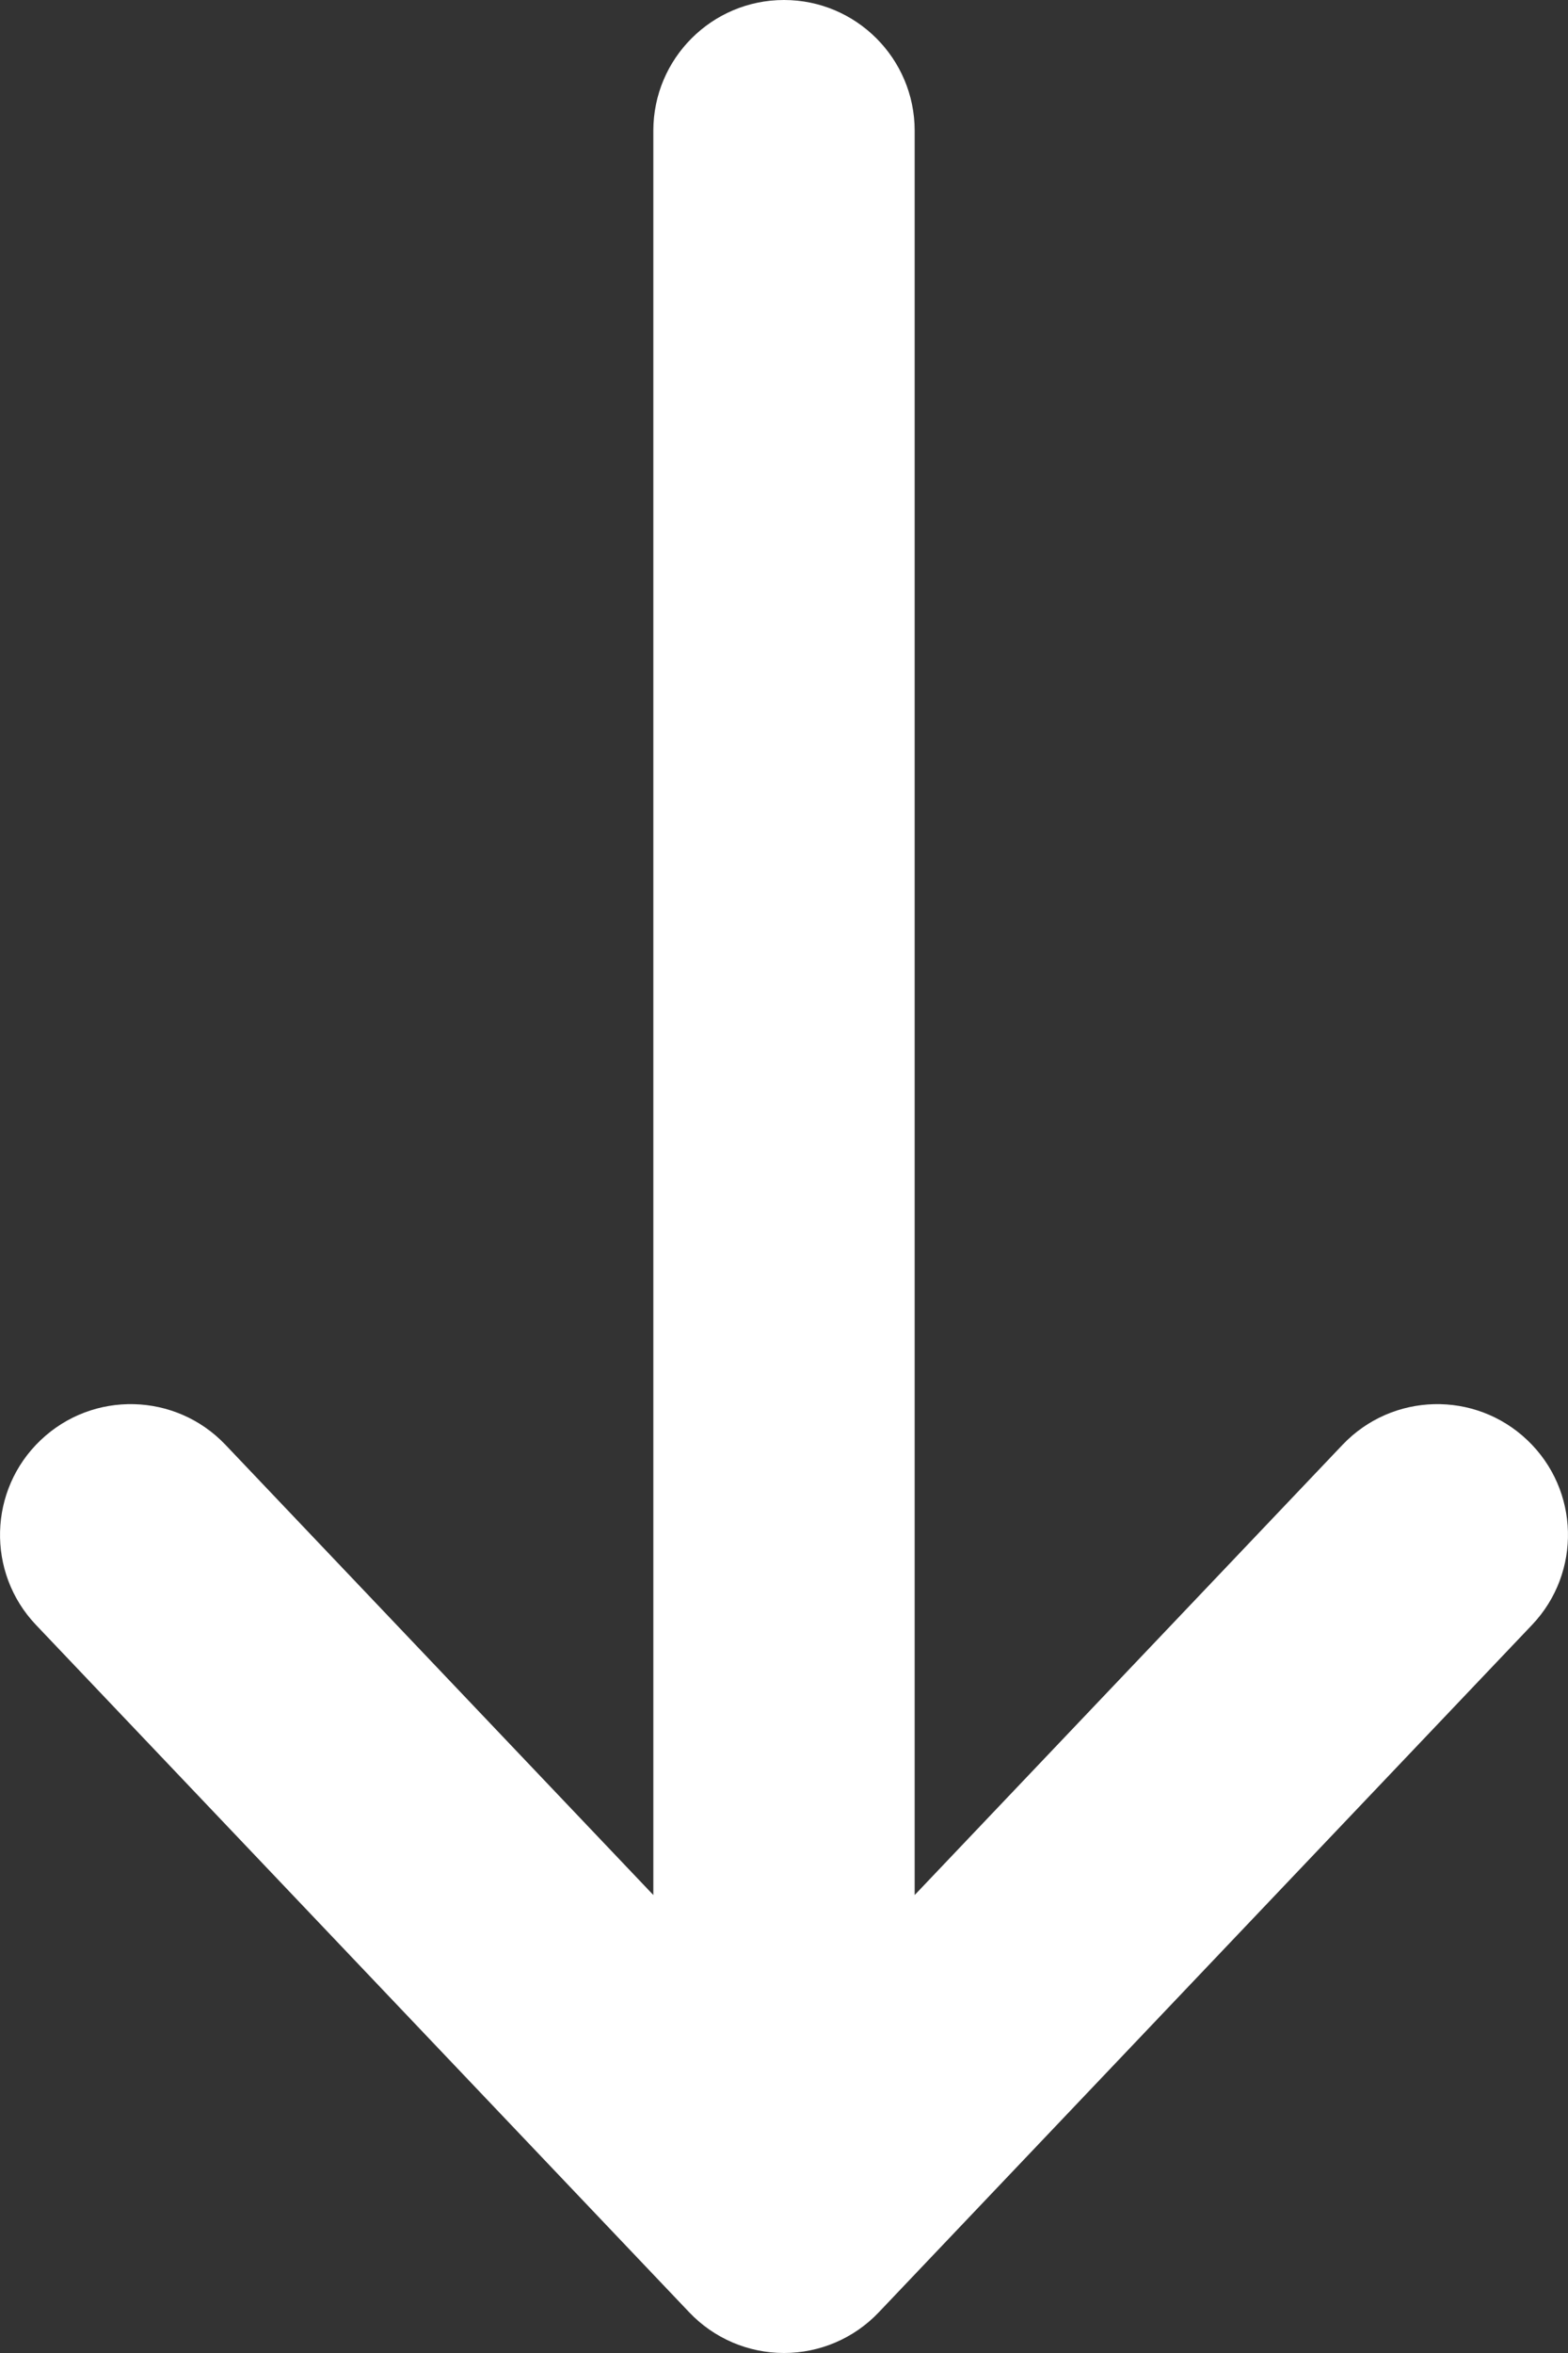 <svg width="12" height="18" viewBox="0 0 12 18" fill="none" xmlns="http://www.w3.org/2000/svg">
<rect x="0" y="0" width="12" height="18" fill="#333333" stroke="none"/>
<path d="M7 1C7 0.448 6.552 0 6 0C5.448 0 5 0.448 5 1H7ZM6 17L5.275 17.689C5.464 17.888 5.726 18 6 18C6.274 18 6.536 17.888 6.725 17.689L6 17ZM11.725 12.43C12.105 12.03 12.089 11.397 11.689 11.017C11.289 10.636 10.656 10.652 10.275 11.052L11.725 12.43ZM1.725 11.052C1.344 10.652 0.711 10.636 0.311 11.017C-0.089 11.397 -0.105 12.03 0.275 12.43L1.725 11.052ZM5 1V17H7V1H5ZM6.725 17.689L11.725 12.43L10.275 11.052L5.275 16.311L6.725 17.689ZM6.725 16.311L1.725 11.052L0.275 12.43L5.275 17.689L6.725 16.311Z" fill="white"/>
</svg>
